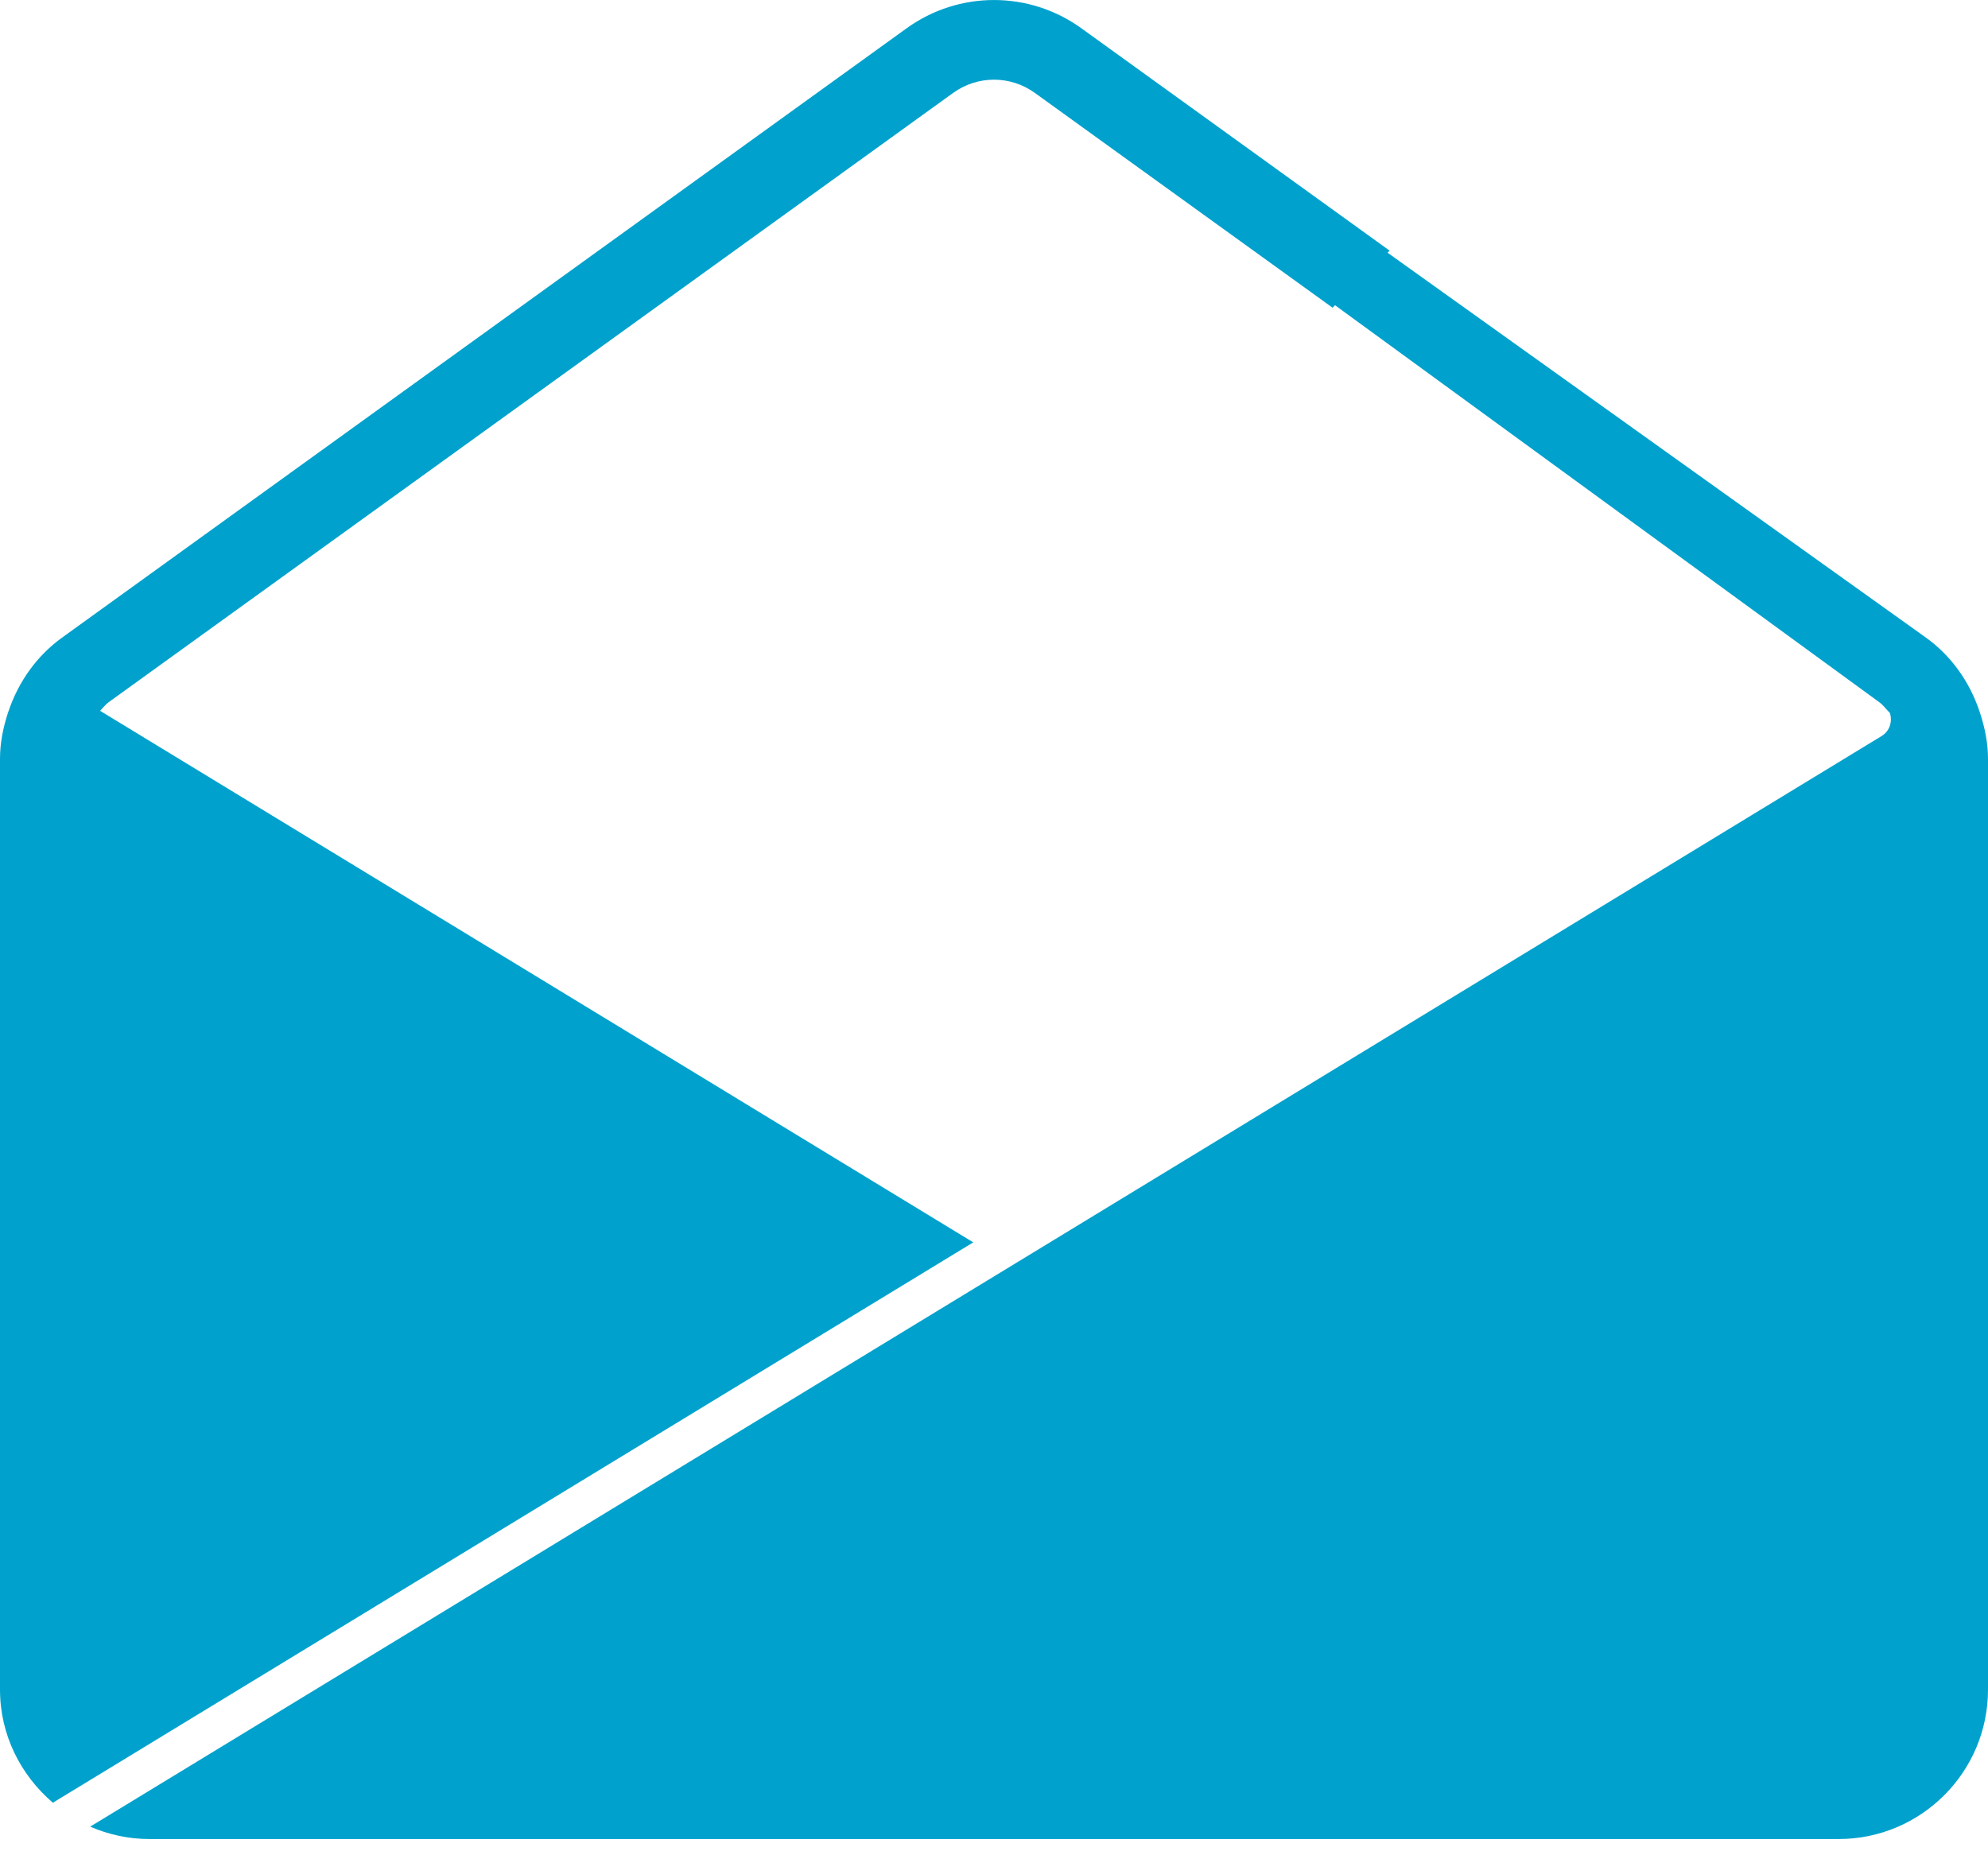 <?xml version="1.0" encoding="UTF-8"?> <svg xmlns="http://www.w3.org/2000/svg" width="30" height="28" viewBox="0 0 30 28" fill="none"> <path d="M29.875 10.745C29.722 10.284 29.442 9.896 29.065 9.624L20.5 3.5L20 4.5L28.306 10.559L28.361 10.599C28.41 10.634 28.447 10.684 28.488 10.728C28.498 10.739 28.509 10.748 28.519 10.759C28.561 10.889 28.517 11.034 28.395 11.108L1.361 27.568C1.635 27.687 1.937 27.755 2.254 27.755H27.746C28.989 27.755 30 26.744 30 25.501V11.452C30 11.229 29.959 10.998 29.875 10.745Z" fill="#00A2CD"></path> <path d="M1.511 10.728C1.553 10.684 1.59 10.634 1.638 10.599L14.384 1.402C14.753 1.136 15.247 1.136 15.616 1.402L20.109 4.644L20.97 3.783L16.319 0.427C15.53 -0.142 14.47 -0.142 13.681 0.427L0.935 9.624C0.559 9.896 0.279 10.283 0.125 10.744C0.125 10.744 0.125 10.744 0.124 10.745C0.041 10.997 0 11.228 0 11.452V25.5C0 26.186 0.314 26.793 0.798 27.207L14.687 18.75L1.511 10.728Z" fill="#00A2CD"></path> </svg> 
